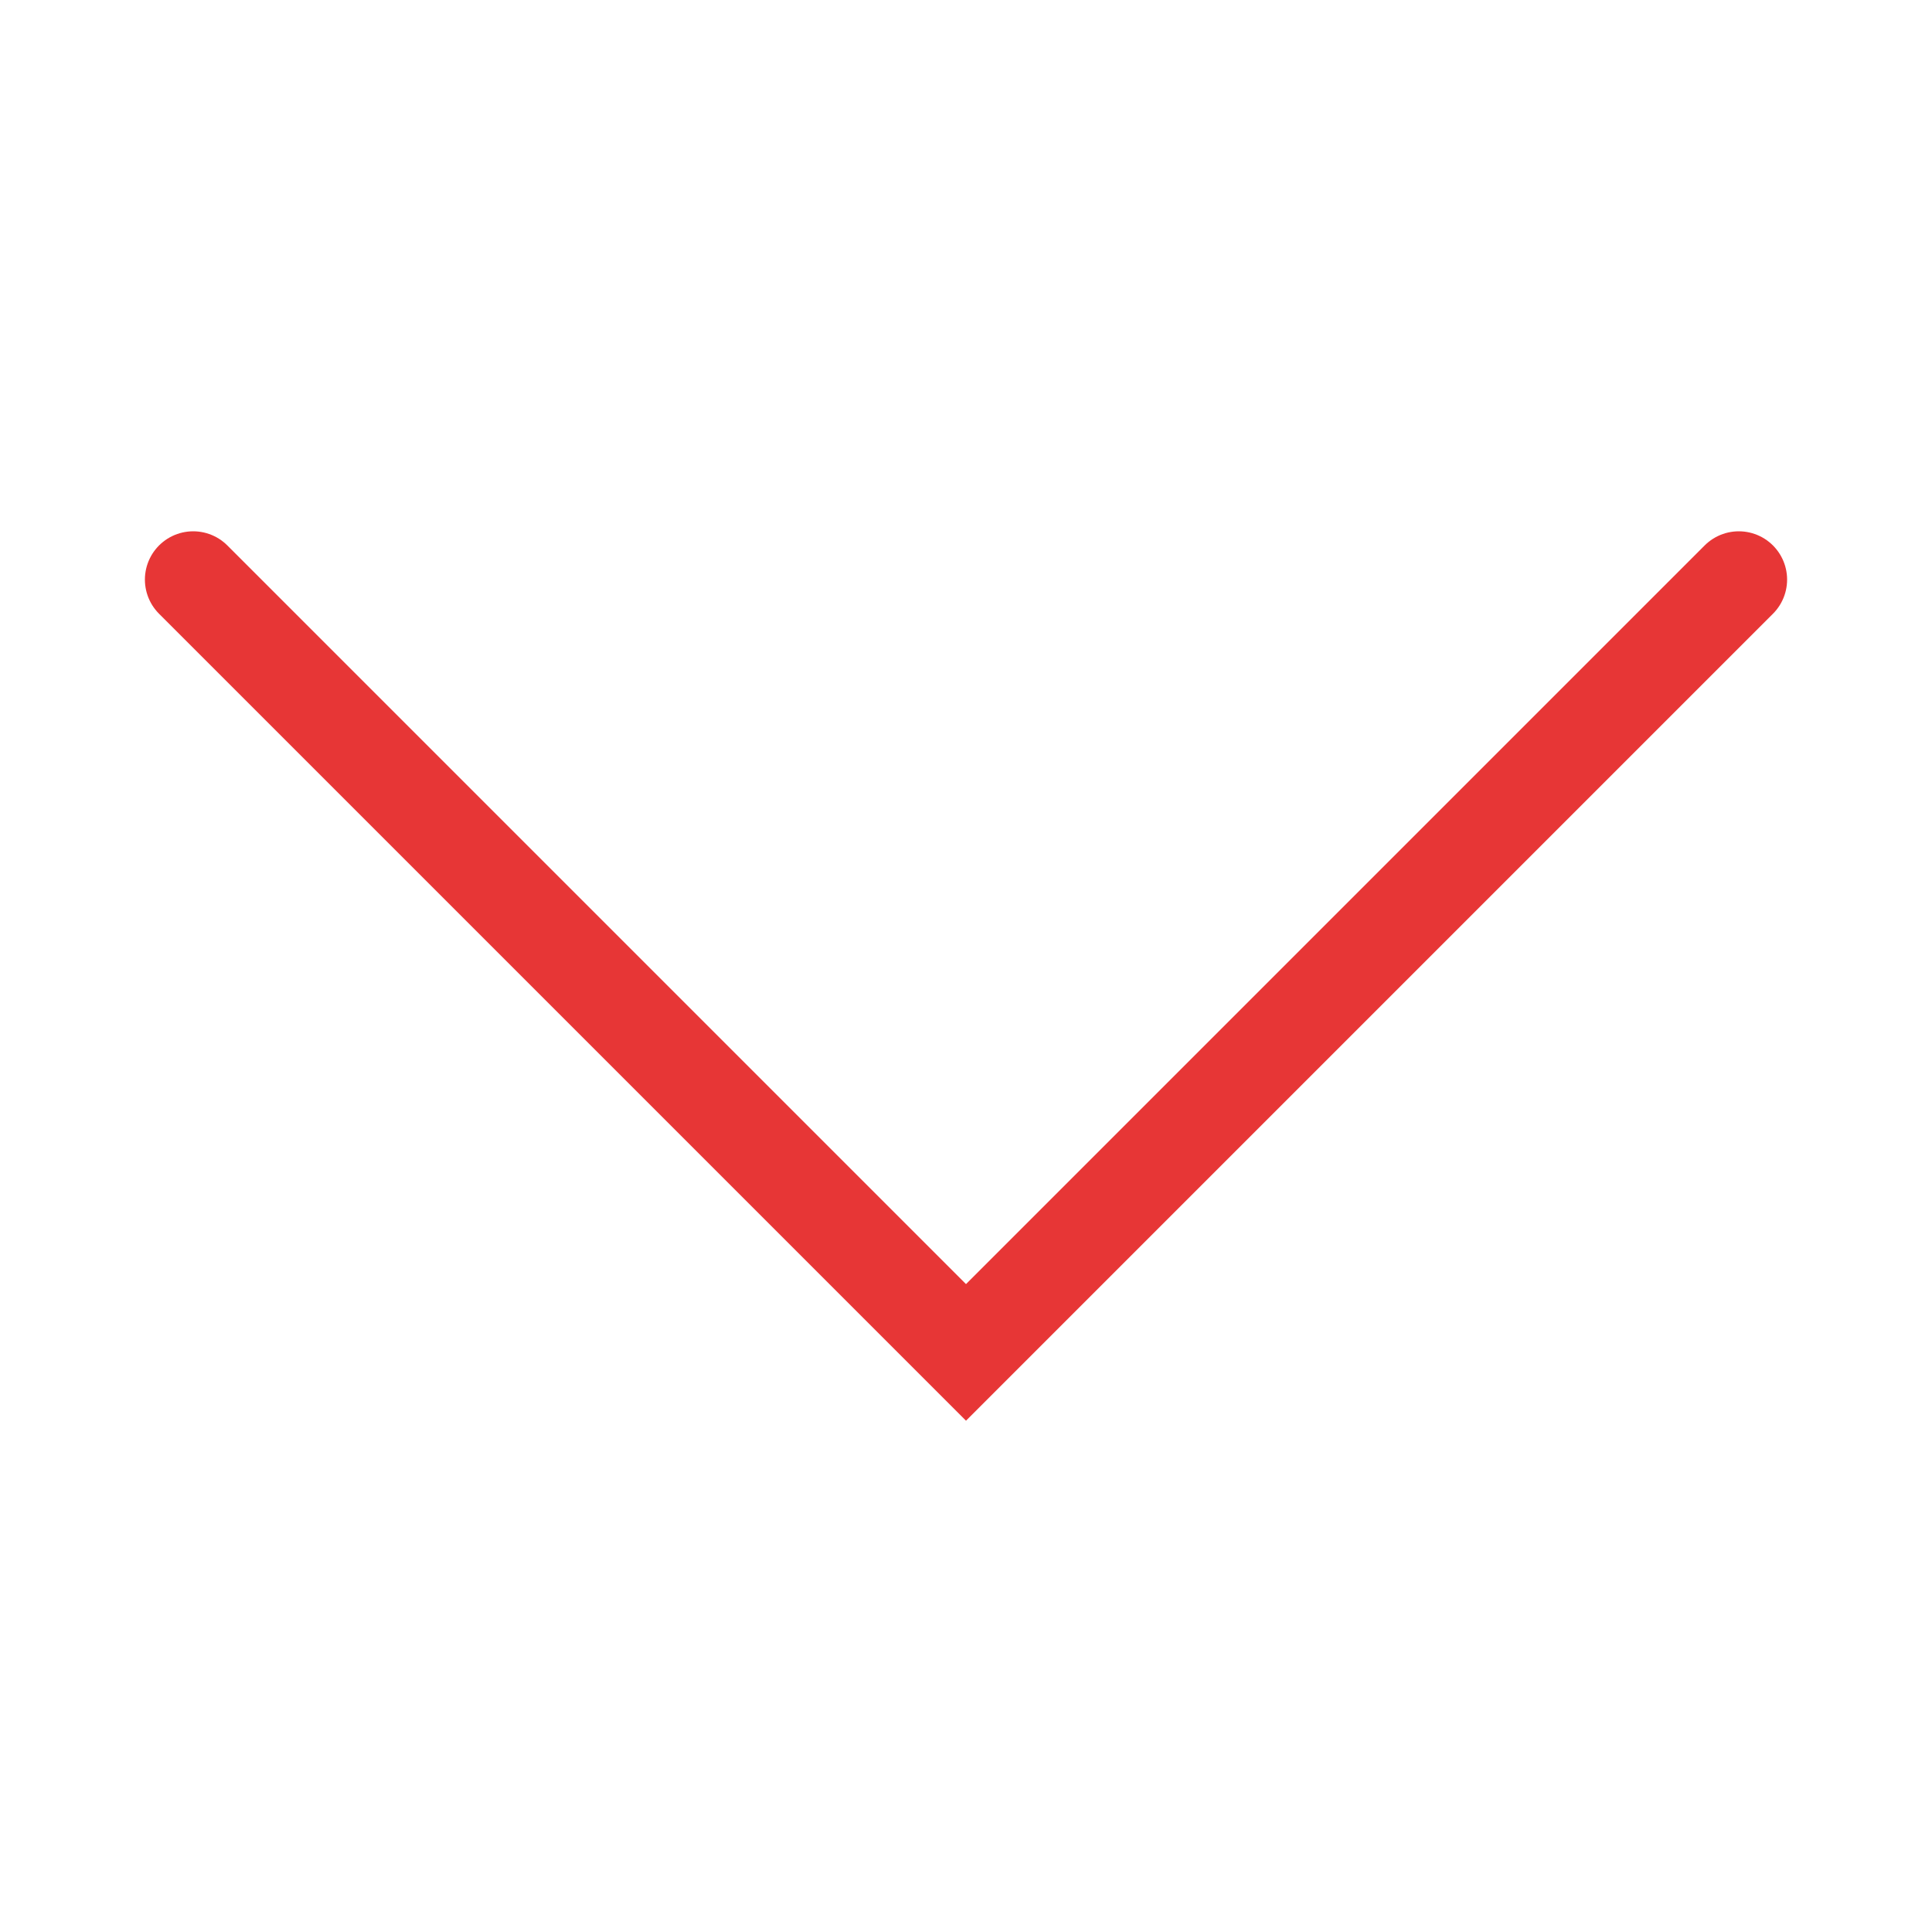 <?xml version="1.0" encoding="UTF-8"?>
<svg width="20px" height="20px" viewBox="0 0 20 20" version="1.1" xmlns="http://www.w3.org/2000/svg" xmlns:xlink="http://www.w3.org/1999/xlink">
    <title>svti/atoms/icons/20/down</title>
    <g id="svti/atoms/icons/20/down" stroke="none" stroke-width="1" fill="none" fill-rule="evenodd" stroke-linecap="round">
        <polyline id="Path-3-Copy-24" stroke="#E73636" transform="translate(10, 10) scale(-1, 1) rotate(-270) translate(-10, -10) " points="6 2 14 10 6 18"></polyline>
    </g>
</svg>